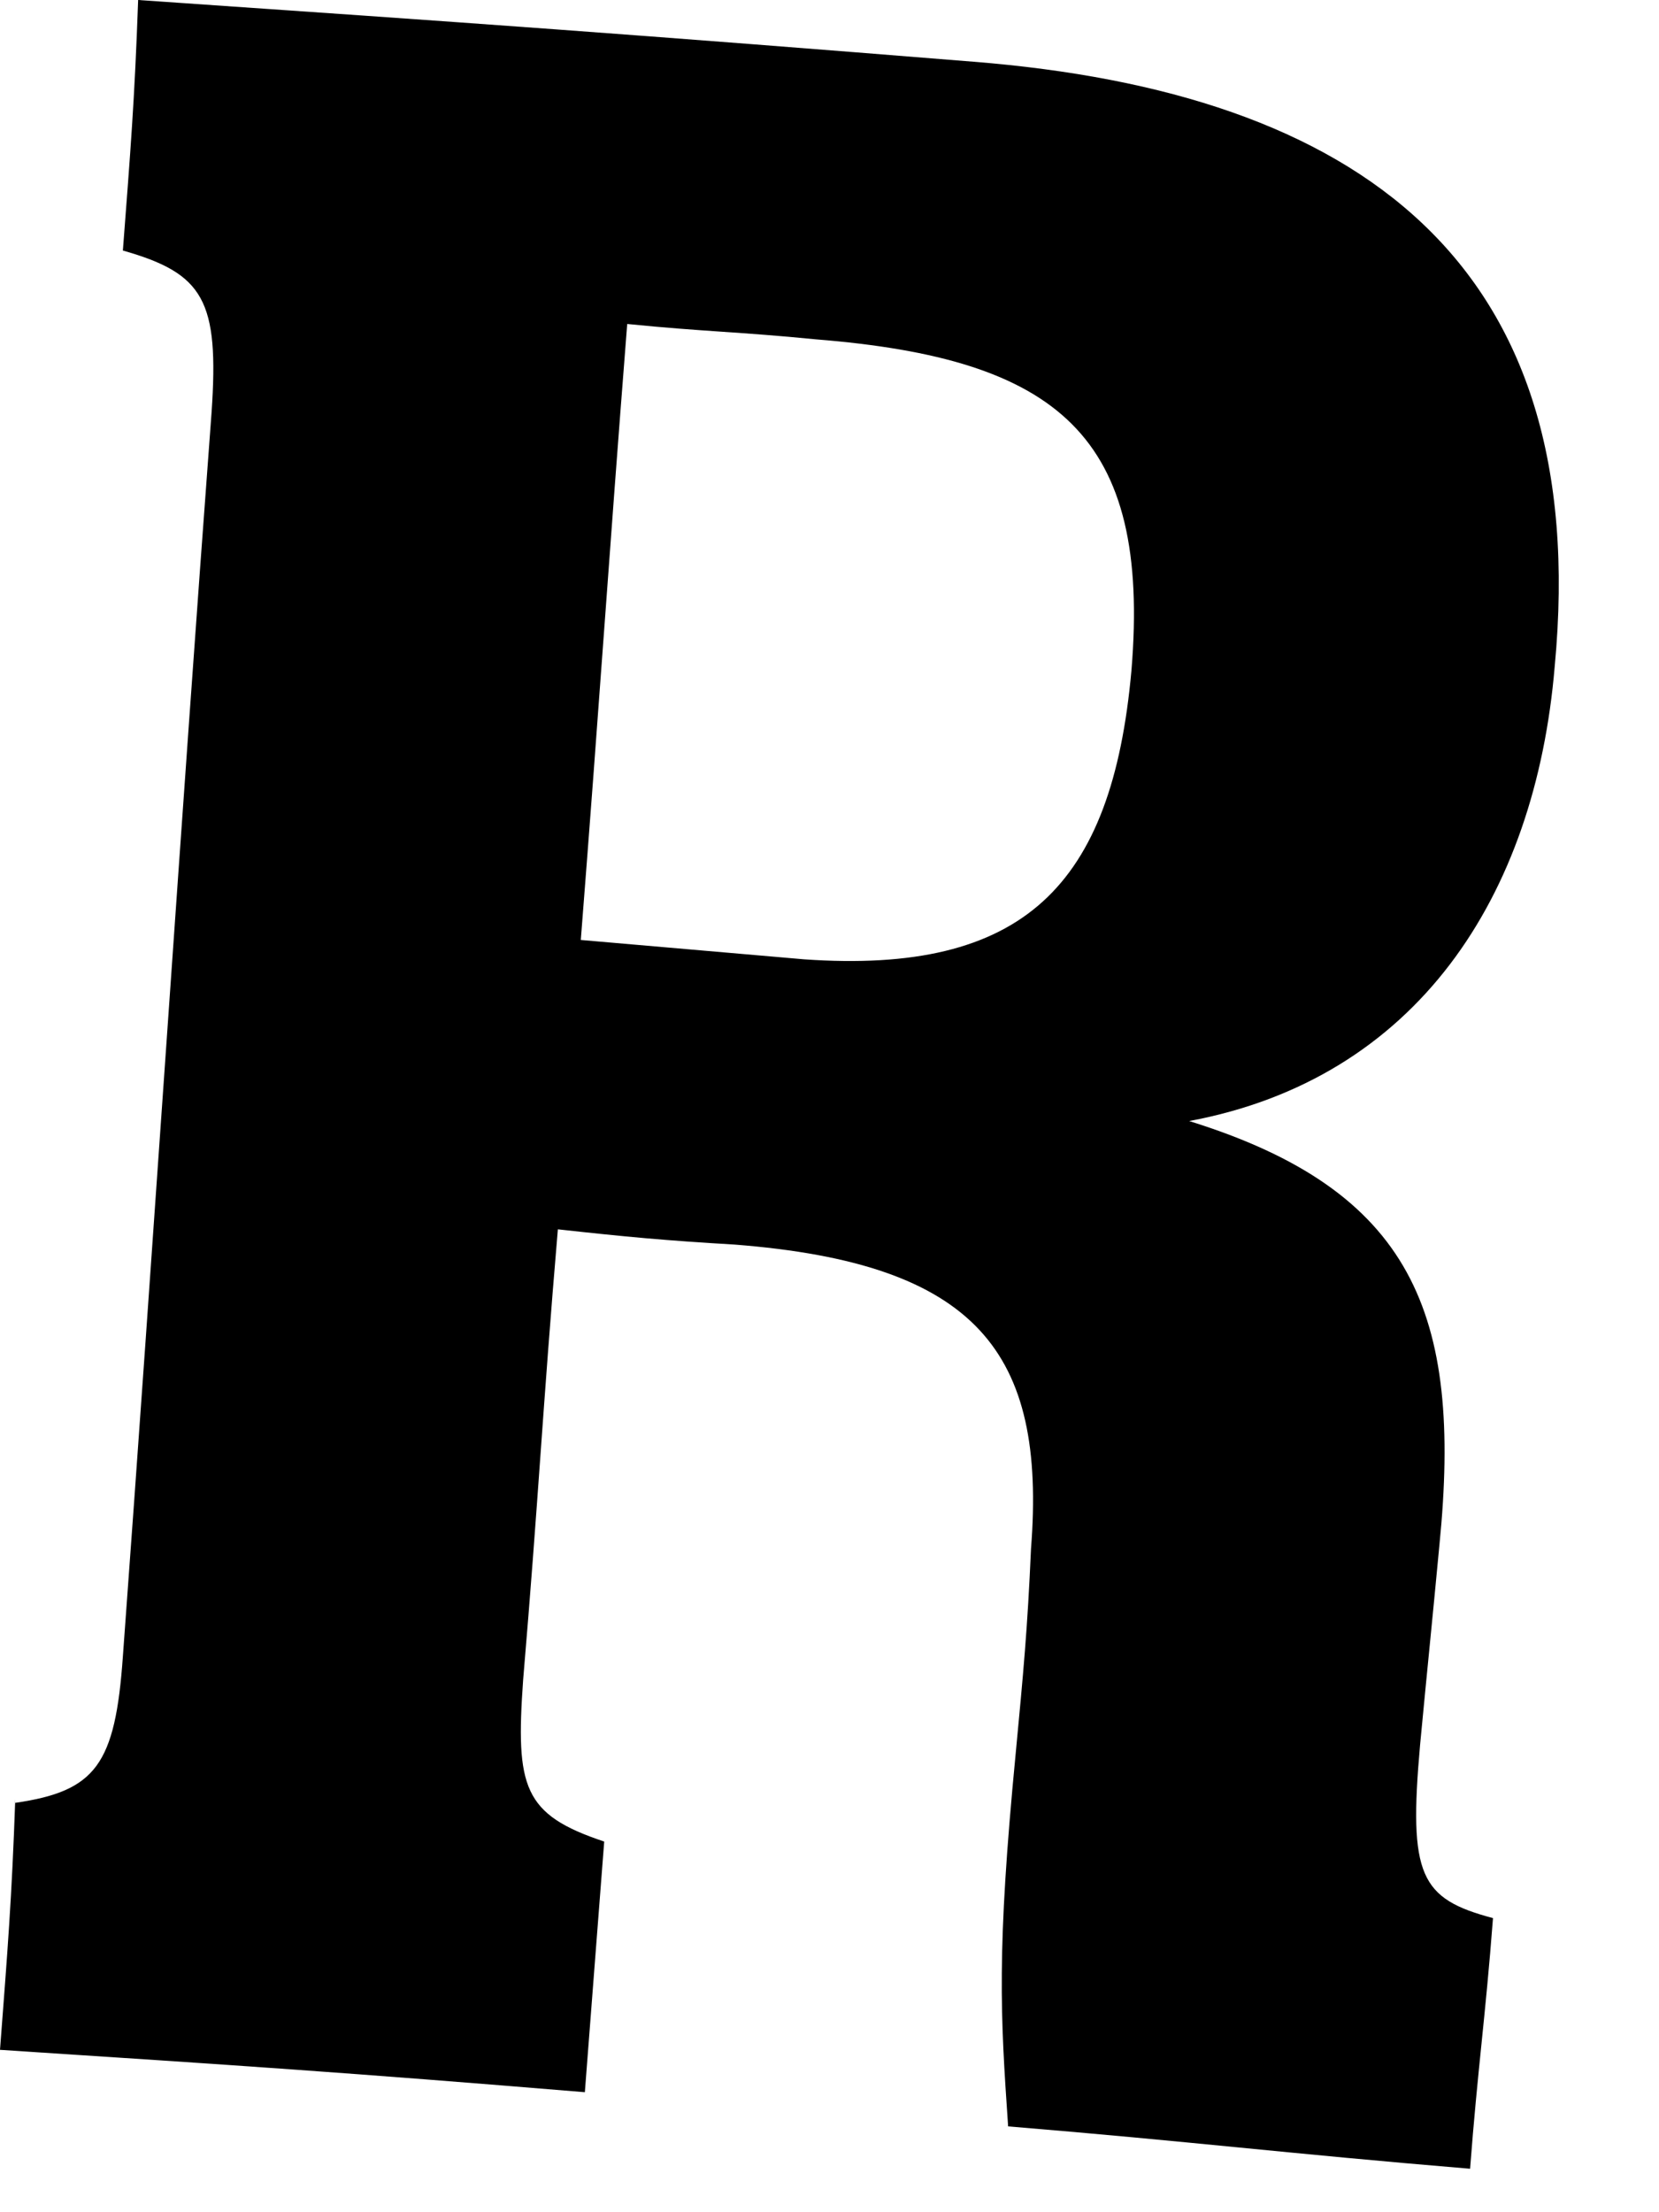 <?xml version="1.0" encoding="utf-8"?>
<svg xmlns="http://www.w3.org/2000/svg" fill="none" height="100%" overflow="visible" preserveAspectRatio="none" style="display: block;" viewBox="0 0 15 20" width="100%">
<path d="M0.138 16.299C0.867 16.193 1.042 15.953 1.111 14.975C1.388 11.215 1.632 7.487 1.913 3.728C1.982 2.717 1.844 2.473 1.111 2.265C1.18 1.361 1.217 0.909 1.249 0C4.278 0.208 5.772 0.314 8.801 0.558C12.282 0.835 14.403 2.367 14.057 6.025C13.882 8.115 12.803 9.753 10.752 10.135C12.771 10.763 13.223 11.875 13.015 13.964C12.946 14.698 12.909 15.044 12.84 15.773C12.734 16.959 12.84 17.166 13.499 17.341C13.43 18.246 13.361 18.698 13.292 19.607C11.623 19.468 10.788 19.362 9.115 19.224C9.046 18.213 9.009 17.655 9.184 15.847C9.253 15.118 9.29 14.73 9.322 14.001C9.461 12.225 8.834 11.423 6.644 11.252C6.017 11.215 5.671 11.183 5.044 11.114C4.905 12.751 4.869 13.549 4.73 15.187C4.661 16.16 4.73 16.405 5.463 16.649C5.394 17.554 5.357 18.006 5.288 18.915C3.163 18.739 2.121 18.67 0 18.532C0.069 17.628 0.106 17.175 0.138 16.267V16.303V16.299ZM5.251 8.498C6.053 8.567 6.468 8.604 7.271 8.673C9.253 8.811 10.055 8.013 10.23 6.062C10.406 3.94 9.571 3.243 7.377 3.068C6.681 2.999 6.367 2.999 5.671 2.929C5.496 5.158 5.426 6.274 5.251 8.502V8.498Z" fill="#00664E" id="Vector" style="fill:#00664E;fill:color(display-p3 0 0.4 0.307);fill-opacity:1;"/>
</svg>